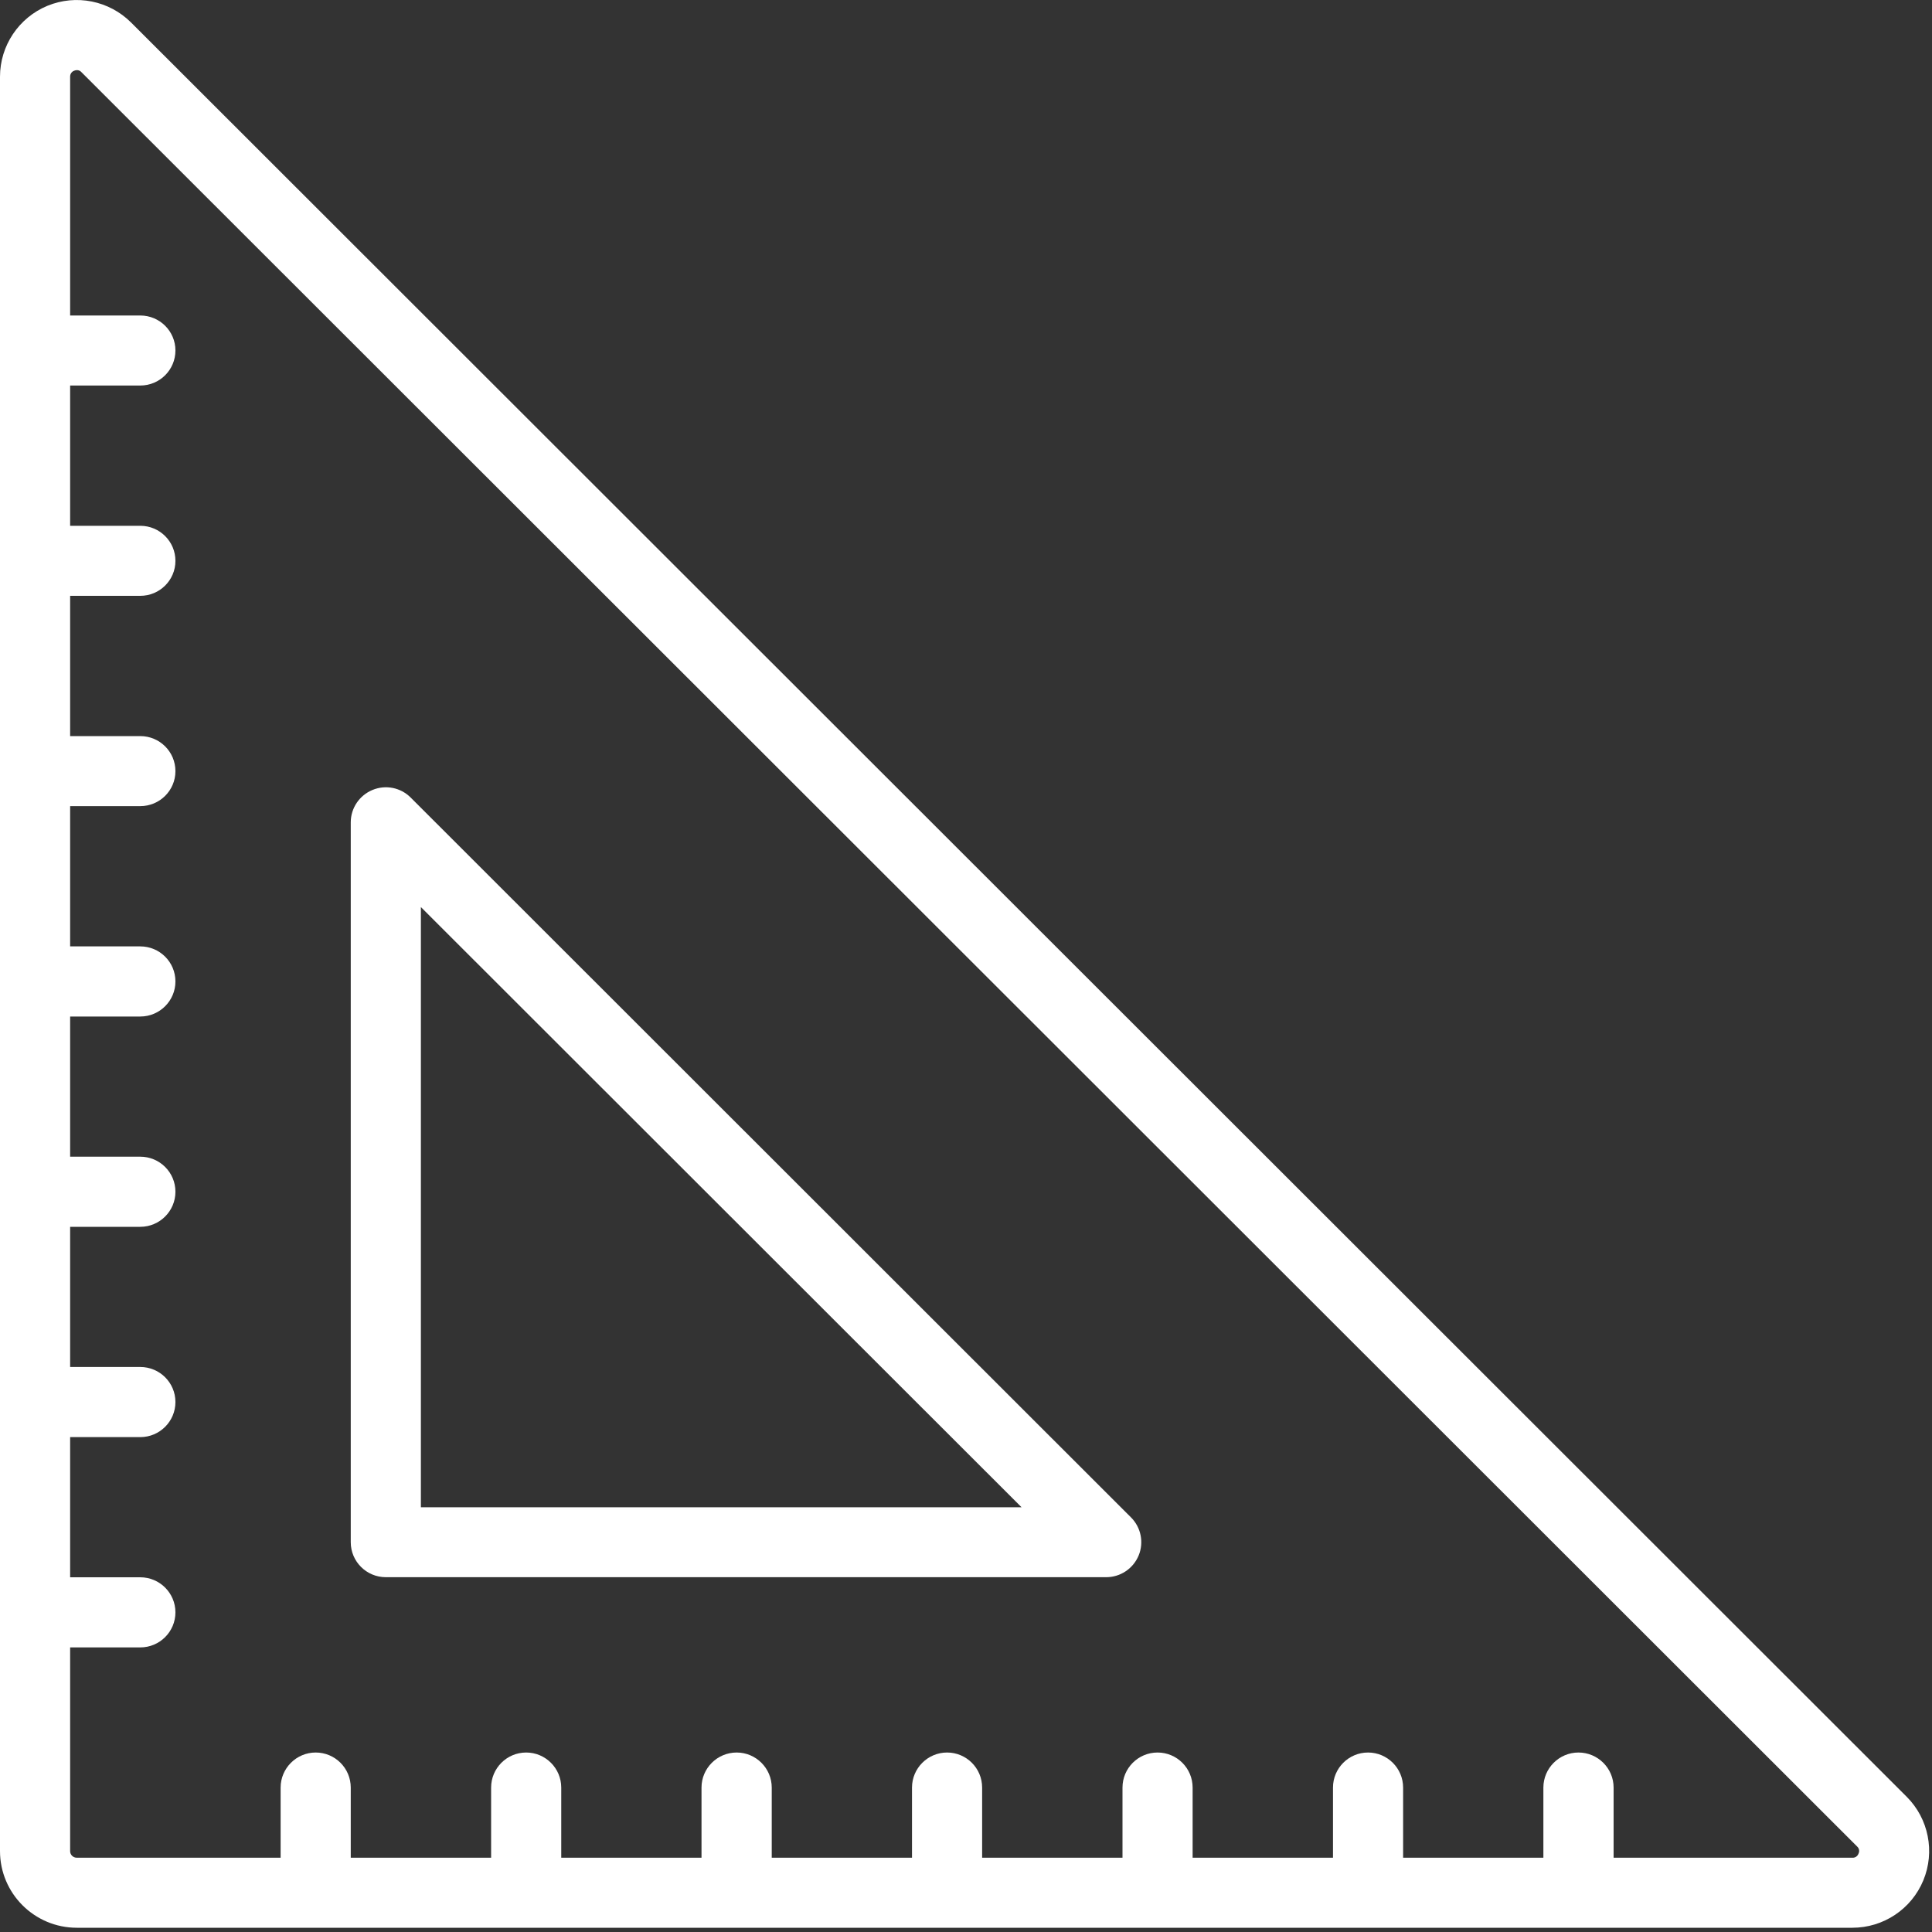 <svg width="20" height="20" viewBox="0 0 20 20" fill="none" xmlns="http://www.w3.org/2000/svg">
<rect x="0" y="0" width="20" height="20" fill="#333333" stroke="none"/>
<path fill-rule="evenodd" clip-rule="evenodd" d="M0.491 0.06C0.788 -0.062 1.129 0.006 1.357 0.233L19.738 18.6C19.965 18.827 20.033 19.169 19.91 19.466C19.787 19.763 19.497 19.956 19.176 19.956H0.795C0.356 19.956 0 19.6 4.10375e-08 19.162V0.794C-0 0.473 0.194 0.183 0.491 0.06ZM19.176 19.231C19.204 19.233 19.23 19.215 19.239 19.189C19.252 19.163 19.246 19.133 19.224 19.114L0.843 0.747C0.831 0.733 0.815 0.726 0.797 0.726C0.787 0.726 0.777 0.728 0.768 0.732C0.742 0.741 0.725 0.767 0.726 0.795V3.266H1.452C1.653 3.266 1.816 3.428 1.816 3.628C1.816 3.829 1.653 3.991 1.452 3.991H0.726V5.443H1.452C1.653 5.443 1.816 5.605 1.816 5.806C1.816 6.006 1.653 6.168 1.452 6.168H0.726V7.62H1.452C1.653 7.62 1.816 7.782 1.816 7.983C1.816 8.183 1.653 8.345 1.452 8.345H0.726V9.797H1.452C1.653 9.797 1.816 9.959 1.816 10.16C1.816 10.36 1.653 10.523 1.452 10.523H0.726V11.974H1.452C1.653 11.974 1.816 12.136 1.816 12.337C1.816 12.537 1.653 12.7 1.452 12.7H0.726V14.151H1.452C1.653 14.151 1.816 14.313 1.816 14.514C1.816 14.714 1.653 14.877 1.452 14.877H0.726V16.328H1.452C1.653 16.328 1.816 16.491 1.816 16.691C1.816 16.891 1.653 17.054 1.452 17.054H0.726V19.163C0.726 19.201 0.757 19.231 0.795 19.231H2.905V18.505C2.905 18.305 3.068 18.142 3.268 18.142C3.469 18.142 3.631 18.305 3.631 18.505V19.231H5.084V18.505C5.084 18.305 5.246 18.142 5.447 18.142C5.647 18.142 5.81 18.305 5.81 18.505V19.231H7.262V18.505C7.262 18.305 7.425 18.142 7.626 18.142C7.826 18.142 7.989 18.305 7.989 18.505V19.231H9.441V18.505C9.441 18.305 9.604 18.142 9.804 18.142C10.005 18.142 10.167 18.305 10.167 18.505V19.231H11.62V18.505C11.62 18.305 11.782 18.142 11.983 18.142C12.184 18.142 12.346 18.305 12.346 18.505V19.231H13.799V18.505C13.799 18.305 13.961 18.142 14.162 18.142C14.362 18.142 14.525 18.305 14.525 18.505V19.231H15.977V18.505C15.977 18.305 16.14 18.142 16.34 18.142C16.541 18.142 16.704 18.305 16.704 18.505V19.231H19.176Z" fill="white"/>
<path fill-rule="evenodd" clip-rule="evenodd" d="M3.855 8.178C3.991 8.121 4.147 8.152 4.251 8.256L11.708 15.708C11.812 15.812 11.843 15.968 11.787 16.103C11.73 16.239 11.598 16.327 11.451 16.327H3.994C3.794 16.327 3.631 16.165 3.631 15.965V8.513C3.631 8.366 3.72 8.234 3.855 8.178ZM4.357 9.39V15.603H10.575L4.357 9.39Z" fill="white"/>
</svg>
